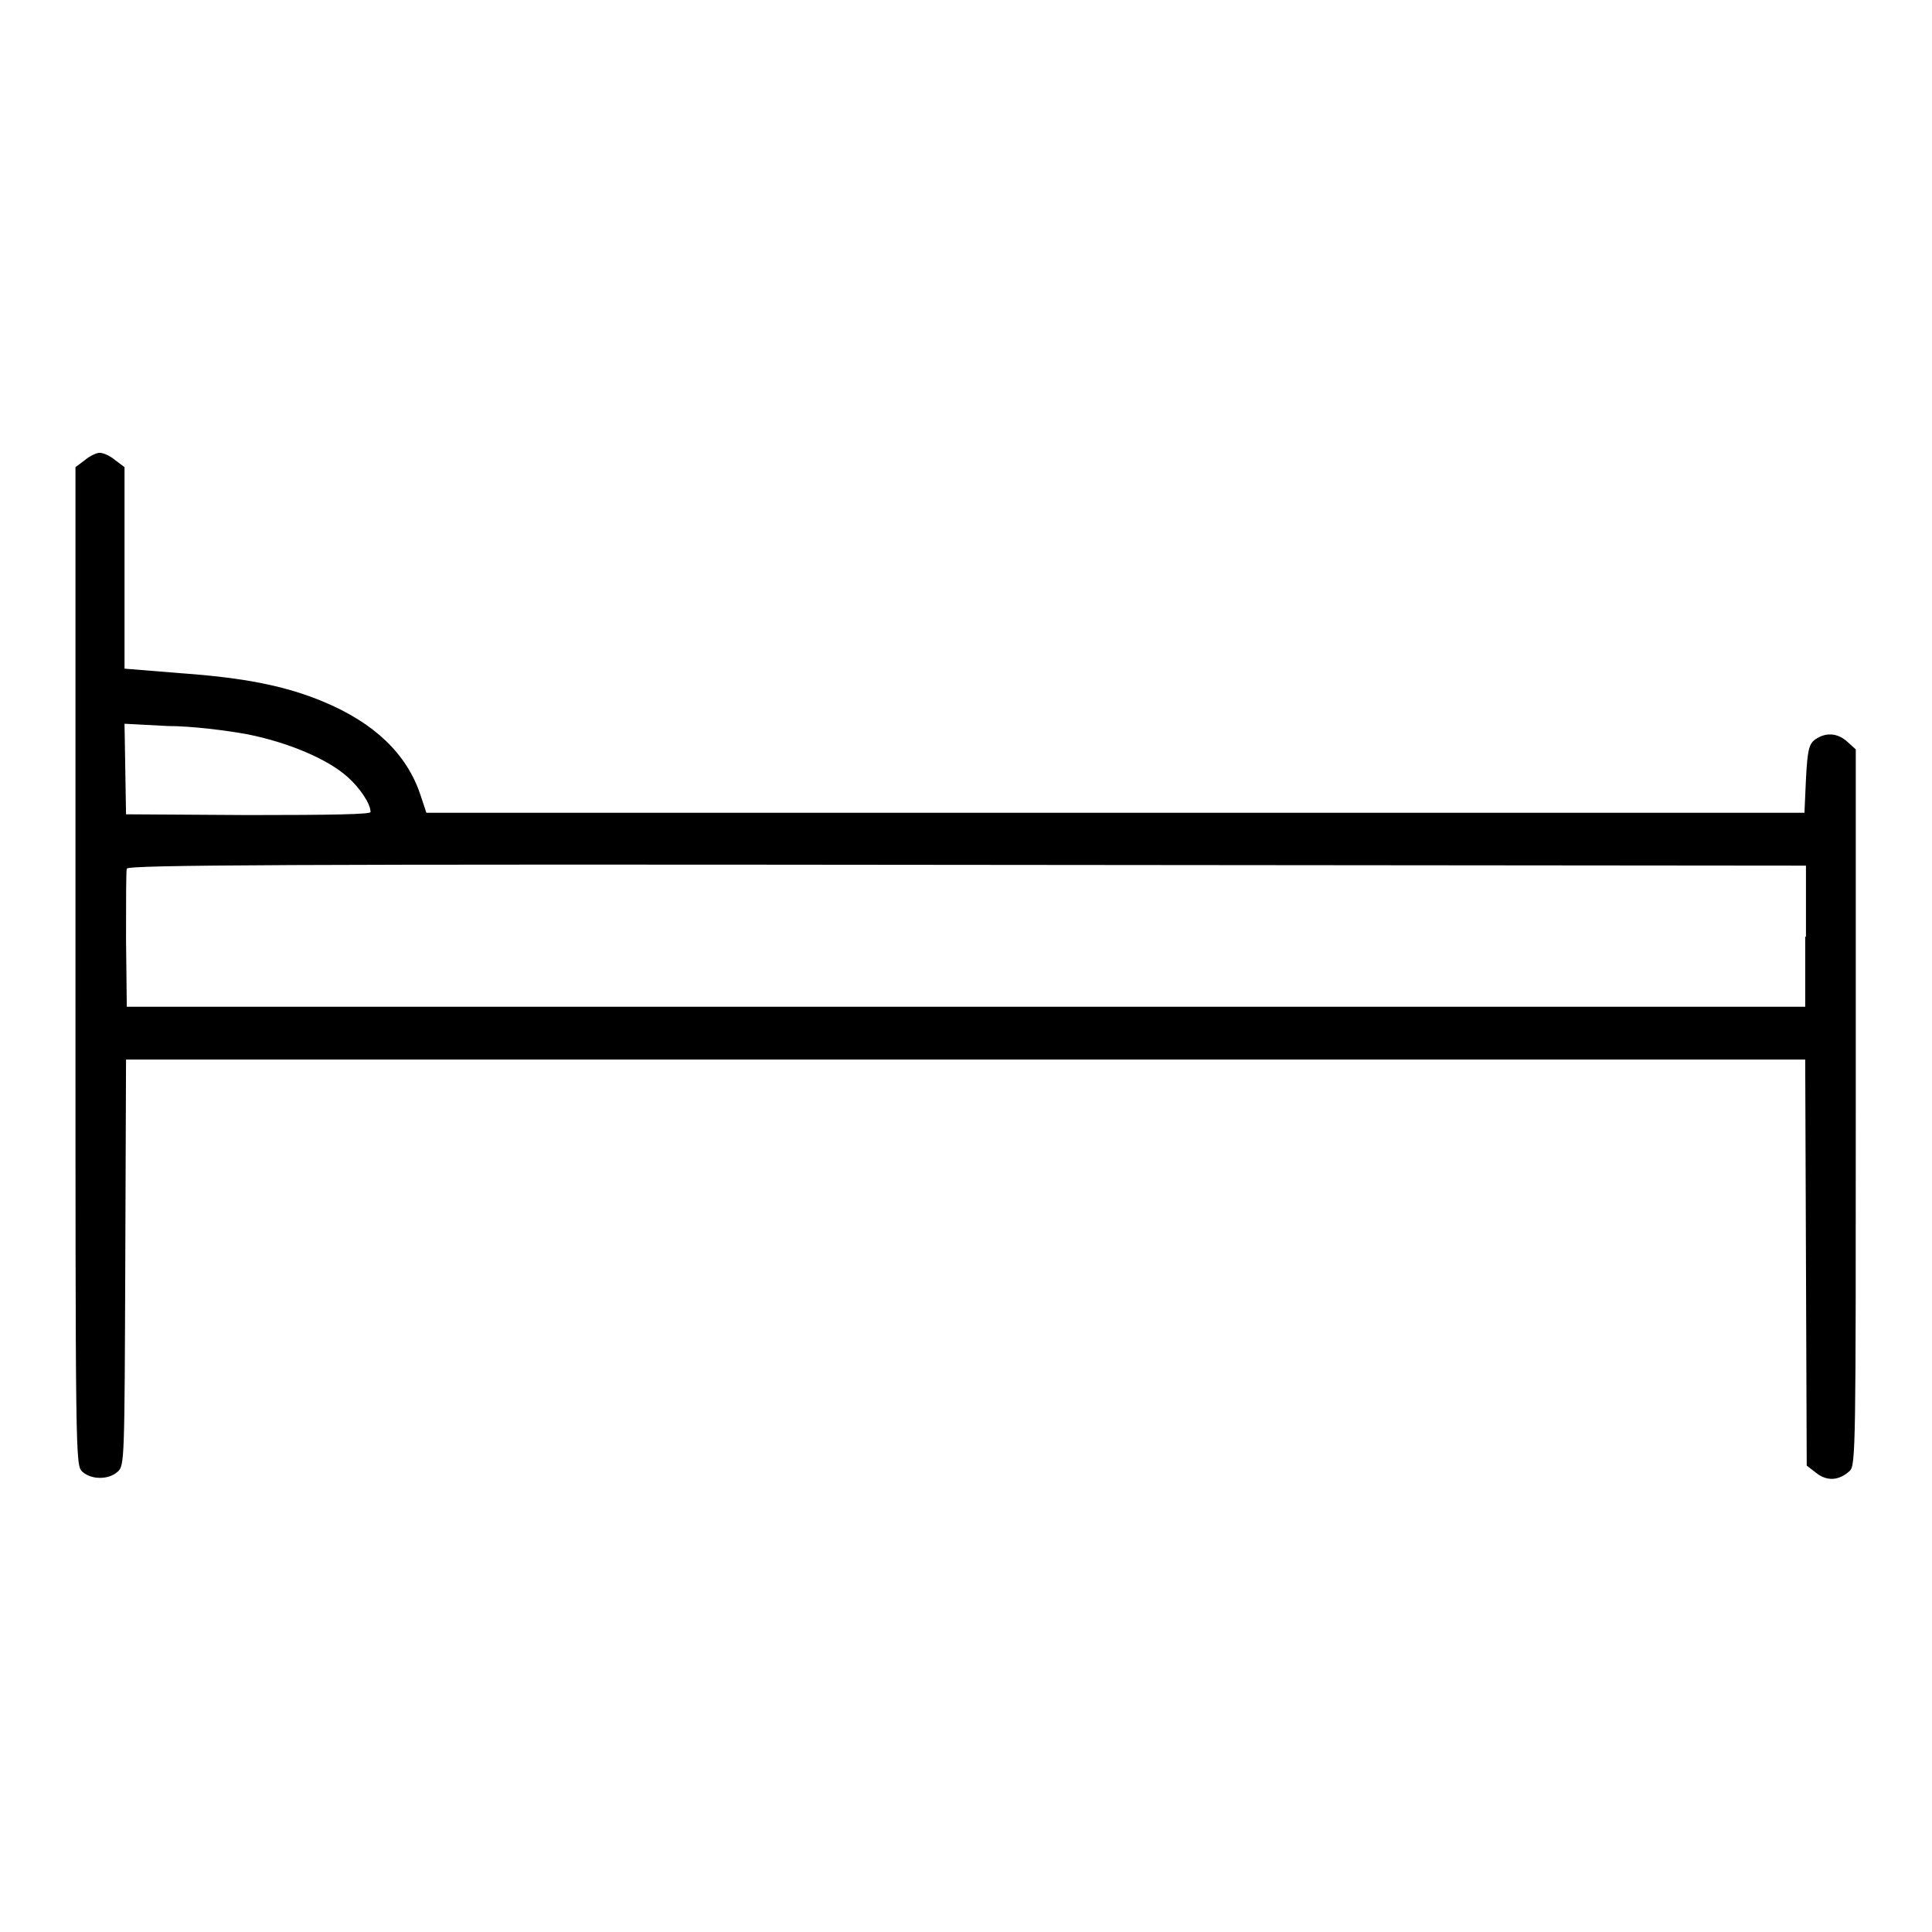 <?xml version="1.0" encoding="utf-8"?>
<!-- Svg Vector Icons : http://www.onlinewebfonts.com/icon -->
<!DOCTYPE svg PUBLIC "-//W3C//DTD SVG 1.1//EN" "http://www.w3.org/Graphics/SVG/1.1/DTD/svg11.dtd">
<svg version="1.1" xmlns="http://www.w3.org/2000/svg" xmlns:xlink="http://www.w3.org/1999/xlink" x="0px" y="0px" viewBox="0 0 256 256" enable-background="new 0 0 256 256" xml:space="preserve">
<g><g><g><path fill="#000000" d="M11.2,61L10,61.9v66.1c0,65.7,0,66.1,0.9,67c1.2,1.1,3.5,1.1,4.7,0c0.9-0.8,0.9-1.5,1-27.7l0.1-26.9H128h111.2l0.1,26.9l0.1,26.9l1.3,1c1.4,1.1,3,1,4.4-0.3c0.8-0.7,0.8-3.6,0.8-48.2V99.3l-1.1-1c-1.3-1.2-2.9-1.3-4.3-0.3c-0.8,0.6-1,1.4-1.2,5.2l-0.2,4.5h-91.4H56.5l-0.8-2.4c-1.8-5.4-6.1-9.5-12.8-12.3c-5-2.1-10.5-3.2-19-3.8l-7.4-0.6V75.3V61.9L15.3,61c-0.7-0.6-1.6-1-2.1-1C12.8,60,11.9,60.4,11.2,61z M32.8,97.3c5.5,1.1,10.6,3.3,13.2,5.6c1.7,1.5,3.1,3.6,3.1,4.7c0,0.3-5,0.4-16.2,0.4l-16.2-0.1l-0.1-6l-0.1-6l5.7,0.3C25.4,96.2,30.1,96.8,32.8,97.3z M239.2,124.1v9.3H128H16.8l-0.1-8.9c0-4.9,0-9.1,0.1-9.4c0.2-0.5,21.3-0.6,111.4-0.5l111.1,0.1V124.1L239.2,124.1z"/></g></g></g>
</svg>